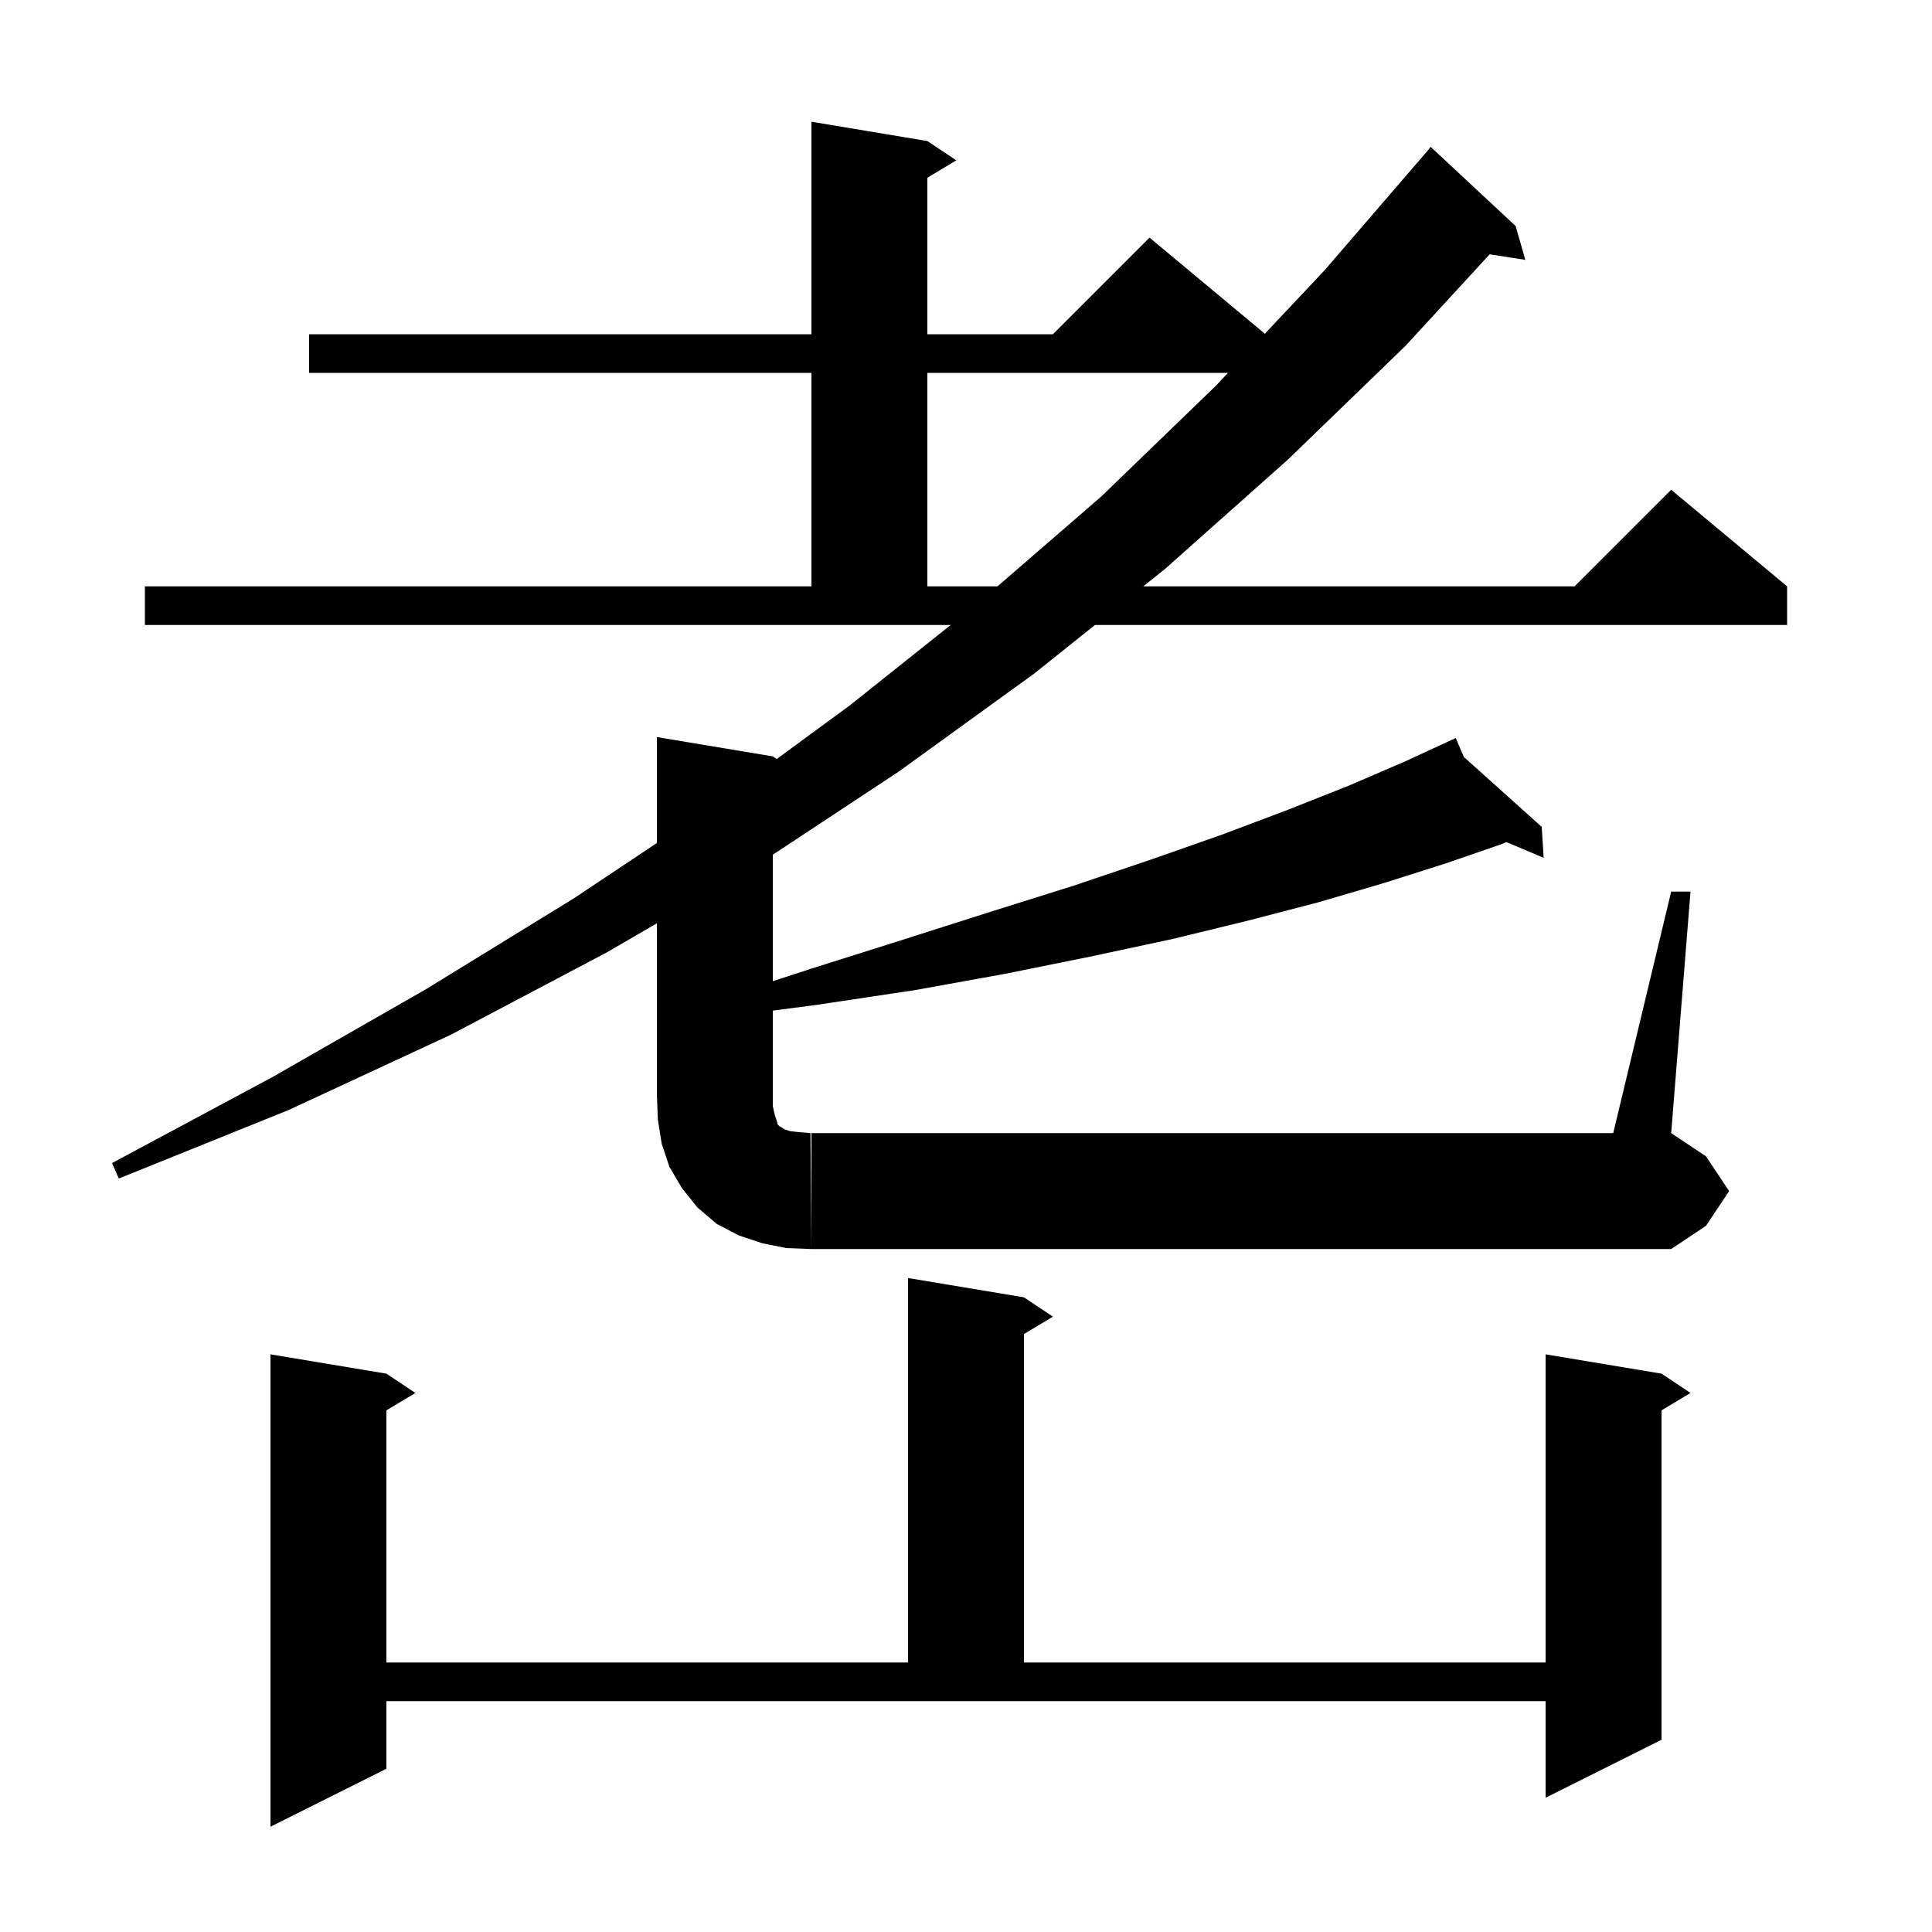 <svg xmlns="http://www.w3.org/2000/svg" xmlns:xlink="http://www.w3.org/1999/xlink" version="1.1" baseProfile="full" viewBox="0 0 200 200" width="200" height="200"><g fill="currentColor"><path d="M 40.0 183.1 L 28.0 189.1 L 28.0 140.2 L 40.0 142.2 L 43.0 144.2 L 40.0 146.0 L 40.0 172.1 L 94.0 172.1 L 94.0 132.3 L 106.0 134.3 L 109.0 136.3 L 106.0 138.1 L 106.0 172.1 L 160.0 172.1 L 160.0 140.2 L 172.0 142.2 L 175.0 144.2 L 172.0 146.0 L 172.0 180.1 L 160.0 186.1 L 160.0 176.1 L 40.0 176.1 Z M 84.0 117.3 L 167.0 117.3 L 173.0 92.3 L 175.0 92.3 L 173.0 117.3 L 176.6 119.7 L 179.0 123.3 L 176.6 126.9 L 173.0 129.3 L 84.0 129.3 Z M 62.8 98.6 L 46.7 107.1 L 29.9 114.9 L 12.3 122.0 L 11.6 120.4 L 28.2 111.5 L 44.1 102.4 L 59.4 93.0 L 68.0 87.267 L 68.0 76.3 L 80.0 78.3 L 80.407 78.572 L 88.0 73.0 L 98.414 64.7 L 15.0 64.7 L 15.0 60.7 L 84.0 60.7 L 84.0 38.6 L 32.0 38.6 L 32.0 34.6 L 84.0 34.6 L 84.0 12.6 L 96.0 14.6 L 99.0 16.6 L 96.0 18.4 L 96.0 34.6 L 109.0 34.6 L 119.0 24.6 L 130.937 34.548 L 137.1 28.0 L 147.7 15.7 L 147.709 15.708 L 148.1 15.2 L 156.9 23.4 L 157.9 26.9 L 154.209 26.327 L 145.5 35.8 L 133.3 47.6 L 120.6 58.9 L 118.35 60.7 L 163.0 60.7 L 173.0 50.7 L 185.0 60.7 L 185.0 64.7 L 113.35 64.7 L 107.1 69.7 L 93.0 79.9 L 80.0 88.478 L 80.0 101.574 L 83.9 100.3 L 93.4 97.3 L 102.5 94.4 L 111.1 91.7 L 119.1 89.0 L 126.5 86.4 L 133.4 83.8 L 139.7 81.3 L 145.5 78.8 L 149.807 76.812 L 149.8 76.8 L 149.811 76.81 L 150.7 76.4 L 151.538 78.36 L 159.6 85.6 L 159.8 88.8 L 155.936 87.17 L 155.4 87.4 L 149.6 89.4 L 143.3 91.4 L 136.5 93.4 L 129.2 95.3 L 121.4 97.2 L 113.0 99.0 L 104.1 100.8 L 94.7 102.5 L 84.7 104.0 L 80.0 104.621 L 80.0 114.5 L 80.2 115.4 L 80.4 116.0 L 80.5 116.4 L 80.7 116.6 L 80.9 116.7 L 81.2 116.9 L 81.8 117.1 L 82.7 117.2 L 83.9 117.3 L 84.0 129.3 L 81.4 129.2 L 78.9 128.7 L 76.5 127.9 L 74.2 126.7 L 72.2 125.0 L 70.6 123.0 L 69.3 120.8 L 68.5 118.4 L 68.1 115.9 L 68.0 113.3 L 68.0 95.581 Z M 96.0 38.6 L 96.0 60.7 L 103.263 60.7 L 114.0 51.4 L 125.9 39.9 L 127.124 38.6 Z "/></g></svg>